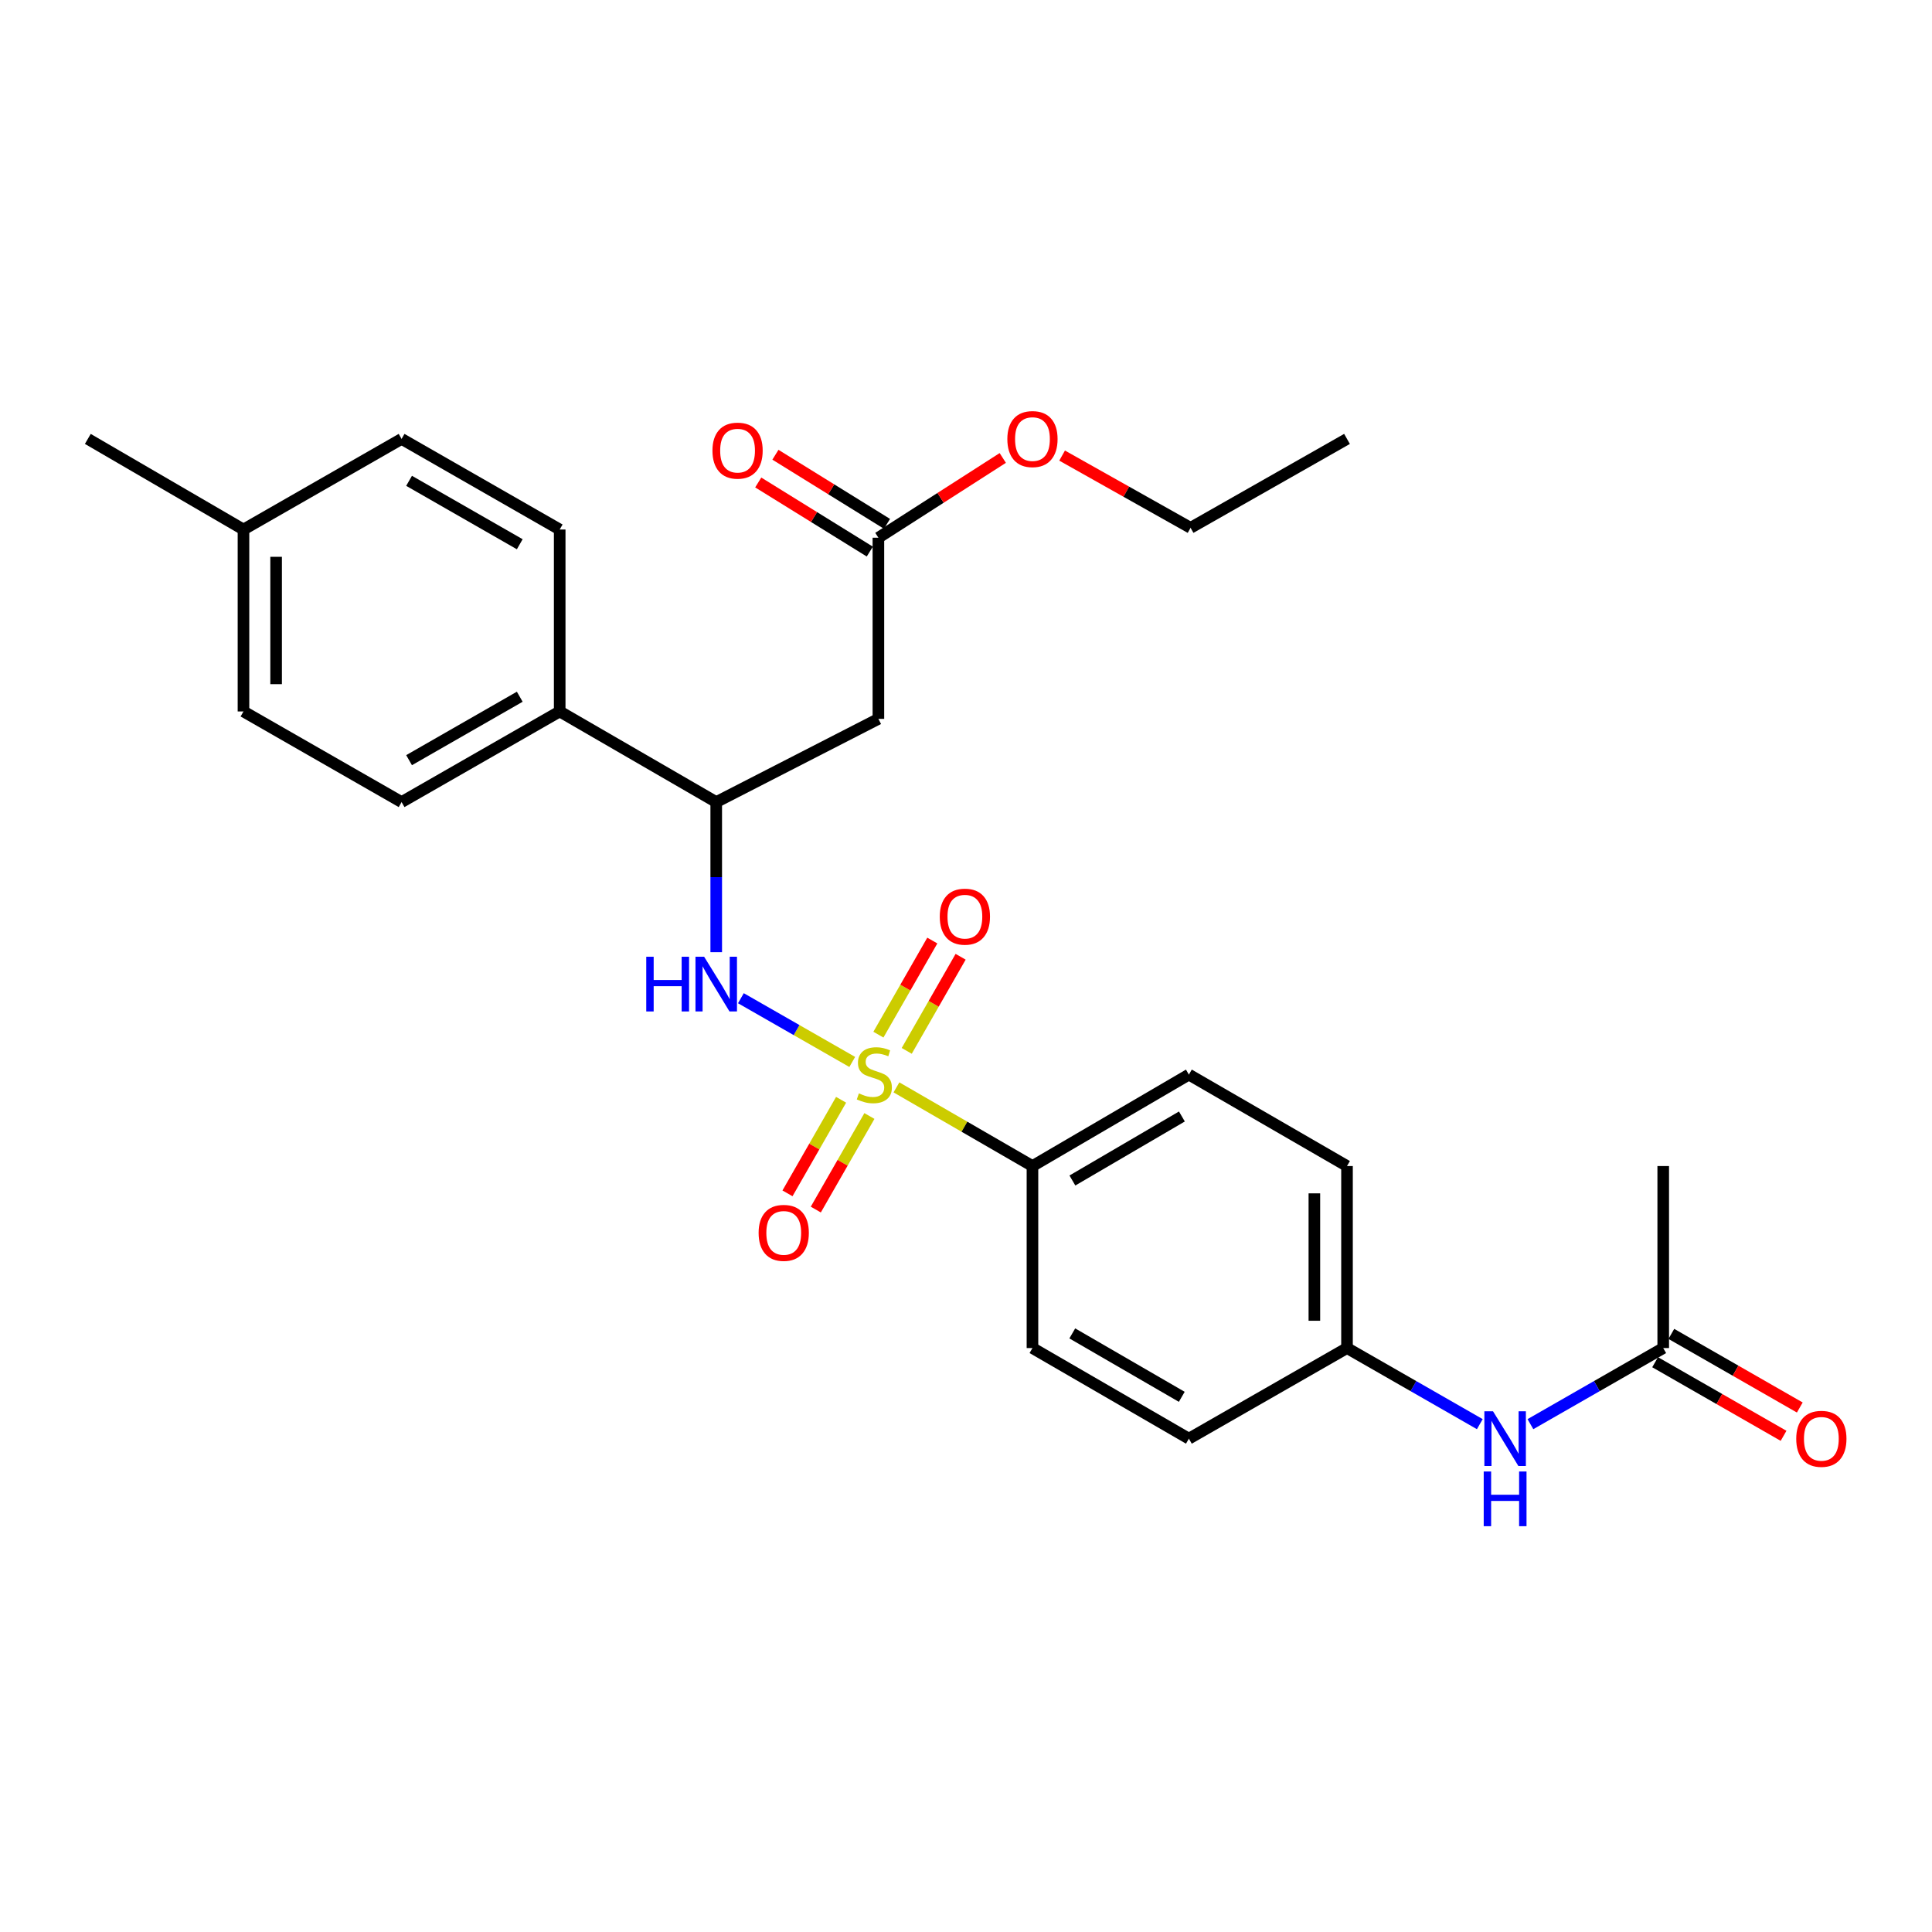 <?xml version='1.0' encoding='iso-8859-1'?>
<svg version='1.1' baseProfile='full'
              xmlns='http://www.w3.org/2000/svg'
                      xmlns:rdkit='http://www.rdkit.org/xml'
                      xmlns:xlink='http://www.w3.org/1999/xlink'
                  xml:space='preserve'
width='1000px' height='1000px' viewBox='0 0 1000 1000'>
<!-- END OF HEADER -->
<rect style='opacity:1.0;fill:#FFFFFF;stroke:none' width='1000' height='1000' x='0' y='0'> </rect>
<path class='bond-0' d='M 441.117,549.662 L 412.301,533.169' style='fill:none;fill-rule:evenodd;stroke:#CCCC00;stroke-width:6px;stroke-linecap:butt;stroke-linejoin:miter;stroke-opacity:1' />
<path class='bond-0' d='M 412.301,533.169 L 383.485,516.676' style='fill:none;fill-rule:evenodd;stroke:#0000FF;stroke-width:6px;stroke-linecap:butt;stroke-linejoin:miter;stroke-opacity:1' />
<path class='bond-3' d='M 463.998,562.827 L 499.199,583.186' style='fill:none;fill-rule:evenodd;stroke:#CCCC00;stroke-width:6px;stroke-linecap:butt;stroke-linejoin:miter;stroke-opacity:1' />
<path class='bond-3' d='M 499.199,583.186 L 534.4,603.546' style='fill:none;fill-rule:evenodd;stroke:#000000;stroke-width:6px;stroke-linecap:butt;stroke-linejoin:miter;stroke-opacity:1' />
<path class='bond-5' d='M 469.321,543.929 L 483.27,519.575' style='fill:none;fill-rule:evenodd;stroke:#CCCC00;stroke-width:6px;stroke-linecap:butt;stroke-linejoin:miter;stroke-opacity:1' />
<path class='bond-5' d='M 483.27,519.575 L 497.219,495.222' style='fill:none;fill-rule:evenodd;stroke:#FF0000;stroke-width:6px;stroke-linecap:butt;stroke-linejoin:miter;stroke-opacity:1' />
<path class='bond-5' d='M 454.663,535.533 L 468.612,511.179' style='fill:none;fill-rule:evenodd;stroke:#CCCC00;stroke-width:6px;stroke-linecap:butt;stroke-linejoin:miter;stroke-opacity:1' />
<path class='bond-5' d='M 468.612,511.179 L 482.561,486.826' style='fill:none;fill-rule:evenodd;stroke:#FF0000;stroke-width:6px;stroke-linecap:butt;stroke-linejoin:miter;stroke-opacity:1' />
<path class='bond-6' d='M 435.348,569.247 L 421.475,593.46' style='fill:none;fill-rule:evenodd;stroke:#CCCC00;stroke-width:6px;stroke-linecap:butt;stroke-linejoin:miter;stroke-opacity:1' />
<path class='bond-6' d='M 421.475,593.46 L 407.601,617.673' style='fill:none;fill-rule:evenodd;stroke:#FF0000;stroke-width:6px;stroke-linecap:butt;stroke-linejoin:miter;stroke-opacity:1' />
<path class='bond-6' d='M 450.006,577.646 L 436.132,601.859' style='fill:none;fill-rule:evenodd;stroke:#CCCC00;stroke-width:6px;stroke-linecap:butt;stroke-linejoin:miter;stroke-opacity:1' />
<path class='bond-6' d='M 436.132,601.859 L 422.258,626.072' style='fill:none;fill-rule:evenodd;stroke:#FF0000;stroke-width:6px;stroke-linecap:butt;stroke-linejoin:miter;stroke-opacity:1' />
<path class='bond-2' d='M 370.718,492.853 L 370.718,454.003' style='fill:none;fill-rule:evenodd;stroke:#0000FF;stroke-width:6px;stroke-linecap:butt;stroke-linejoin:miter;stroke-opacity:1' />
<path class='bond-2' d='M 370.718,454.003 L 370.718,415.153' style='fill:none;fill-rule:evenodd;stroke:#000000;stroke-width:6px;stroke-linecap:butt;stroke-linejoin:miter;stroke-opacity:1' />
<path class='bond-1' d='M 454.656,372.085 L 370.718,415.153' style='fill:none;fill-rule:evenodd;stroke:#000000;stroke-width:6px;stroke-linecap:butt;stroke-linejoin:miter;stroke-opacity:1' />
<path class='bond-4' d='M 454.656,372.085 L 454.656,278.32' style='fill:none;fill-rule:evenodd;stroke:#000000;stroke-width:6px;stroke-linecap:butt;stroke-linejoin:miter;stroke-opacity:1' />
<path class='bond-9' d='M 370.718,415.153 L 289.697,368.247' style='fill:none;fill-rule:evenodd;stroke:#000000;stroke-width:6px;stroke-linecap:butt;stroke-linejoin:miter;stroke-opacity:1' />
<path class='bond-12' d='M 534.4,603.546 L 615.364,556.208' style='fill:none;fill-rule:evenodd;stroke:#000000;stroke-width:6px;stroke-linecap:butt;stroke-linejoin:miter;stroke-opacity:1' />
<path class='bond-12' d='M 555.071,611.028 L 611.746,577.892' style='fill:none;fill-rule:evenodd;stroke:#000000;stroke-width:6px;stroke-linecap:butt;stroke-linejoin:miter;stroke-opacity:1' />
<path class='bond-13' d='M 534.4,603.546 L 534.4,697.752' style='fill:none;fill-rule:evenodd;stroke:#000000;stroke-width:6px;stroke-linecap:butt;stroke-linejoin:miter;stroke-opacity:1' />
<path class='bond-10' d='M 459.104,271.14 L 430.23,253.254' style='fill:none;fill-rule:evenodd;stroke:#000000;stroke-width:6px;stroke-linecap:butt;stroke-linejoin:miter;stroke-opacity:1' />
<path class='bond-10' d='M 430.23,253.254 L 401.355,235.369' style='fill:none;fill-rule:evenodd;stroke:#FF0000;stroke-width:6px;stroke-linecap:butt;stroke-linejoin:miter;stroke-opacity:1' />
<path class='bond-10' d='M 450.209,285.501 L 421.334,267.616' style='fill:none;fill-rule:evenodd;stroke:#000000;stroke-width:6px;stroke-linecap:butt;stroke-linejoin:miter;stroke-opacity:1' />
<path class='bond-10' d='M 421.334,267.616 L 392.459,249.73' style='fill:none;fill-rule:evenodd;stroke:#FF0000;stroke-width:6px;stroke-linecap:butt;stroke-linejoin:miter;stroke-opacity:1' />
<path class='bond-19' d='M 454.656,278.32 L 486.844,257.679' style='fill:none;fill-rule:evenodd;stroke:#000000;stroke-width:6px;stroke-linecap:butt;stroke-linejoin:miter;stroke-opacity:1' />
<path class='bond-19' d='M 486.844,257.679 L 519.032,237.037' style='fill:none;fill-rule:evenodd;stroke:#FF0000;stroke-width:6px;stroke-linecap:butt;stroke-linejoin:miter;stroke-opacity:1' />
<path class='bond-7' d='M 860.883,697.752 L 826.514,717.447' style='fill:none;fill-rule:evenodd;stroke:#000000;stroke-width:6px;stroke-linecap:butt;stroke-linejoin:miter;stroke-opacity:1' />
<path class='bond-7' d='M 826.514,717.447 L 792.145,737.142' style='fill:none;fill-rule:evenodd;stroke:#0000FF;stroke-width:6px;stroke-linecap:butt;stroke-linejoin:miter;stroke-opacity:1' />
<path class='bond-11' d='M 856.684,705.08 L 889.928,724.129' style='fill:none;fill-rule:evenodd;stroke:#000000;stroke-width:6px;stroke-linecap:butt;stroke-linejoin:miter;stroke-opacity:1' />
<path class='bond-11' d='M 889.928,724.129 L 923.172,743.177' style='fill:none;fill-rule:evenodd;stroke:#FF0000;stroke-width:6px;stroke-linecap:butt;stroke-linejoin:miter;stroke-opacity:1' />
<path class='bond-11' d='M 865.082,690.423 L 898.326,709.471' style='fill:none;fill-rule:evenodd;stroke:#000000;stroke-width:6px;stroke-linecap:butt;stroke-linejoin:miter;stroke-opacity:1' />
<path class='bond-11' d='M 898.326,709.471 L 931.57,728.52' style='fill:none;fill-rule:evenodd;stroke:#FF0000;stroke-width:6px;stroke-linecap:butt;stroke-linejoin:miter;stroke-opacity:1' />
<path class='bond-23' d='M 860.883,697.752 L 860.883,603.546' style='fill:none;fill-rule:evenodd;stroke:#000000;stroke-width:6px;stroke-linecap:butt;stroke-linejoin:miter;stroke-opacity:1' />
<path class='bond-8' d='M 765.949,737.142 L 731.579,717.447' style='fill:none;fill-rule:evenodd;stroke:#0000FF;stroke-width:6px;stroke-linecap:butt;stroke-linejoin:miter;stroke-opacity:1' />
<path class='bond-8' d='M 731.579,717.447 L 697.21,697.752' style='fill:none;fill-rule:evenodd;stroke:#000000;stroke-width:6px;stroke-linecap:butt;stroke-linejoin:miter;stroke-opacity:1' />
<path class='bond-14' d='M 289.697,368.247 L 207.861,415.153' style='fill:none;fill-rule:evenodd;stroke:#000000;stroke-width:6px;stroke-linecap:butt;stroke-linejoin:miter;stroke-opacity:1' />
<path class='bond-14' d='M 269.022,360.627 L 211.736,393.461' style='fill:none;fill-rule:evenodd;stroke:#000000;stroke-width:6px;stroke-linecap:butt;stroke-linejoin:miter;stroke-opacity:1' />
<path class='bond-15' d='M 289.697,368.247 L 289.697,274.078' style='fill:none;fill-rule:evenodd;stroke:#000000;stroke-width:6px;stroke-linecap:butt;stroke-linejoin:miter;stroke-opacity:1' />
<path class='bond-17' d='M 615.364,556.208 L 697.21,603.546' style='fill:none;fill-rule:evenodd;stroke:#000000;stroke-width:6px;stroke-linecap:butt;stroke-linejoin:miter;stroke-opacity:1' />
<path class='bond-18' d='M 534.4,697.752 L 615.364,744.648' style='fill:none;fill-rule:evenodd;stroke:#000000;stroke-width:6px;stroke-linecap:butt;stroke-linejoin:miter;stroke-opacity:1' />
<path class='bond-18' d='M 555.012,690.169 L 611.686,722.996' style='fill:none;fill-rule:evenodd;stroke:#000000;stroke-width:6px;stroke-linecap:butt;stroke-linejoin:miter;stroke-opacity:1' />
<path class='bond-20' d='M 207.861,415.153 L 126.024,368.247' style='fill:none;fill-rule:evenodd;stroke:#000000;stroke-width:6px;stroke-linecap:butt;stroke-linejoin:miter;stroke-opacity:1' />
<path class='bond-21' d='M 289.697,274.078 L 207.861,227.182' style='fill:none;fill-rule:evenodd;stroke:#000000;stroke-width:6px;stroke-linecap:butt;stroke-linejoin:miter;stroke-opacity:1' />
<path class='bond-21' d='M 269.023,281.701 L 211.737,248.873' style='fill:none;fill-rule:evenodd;stroke:#000000;stroke-width:6px;stroke-linecap:butt;stroke-linejoin:miter;stroke-opacity:1' />
<path class='bond-16' d='M 697.21,697.752 L 615.364,744.648' style='fill:none;fill-rule:evenodd;stroke:#000000;stroke-width:6px;stroke-linecap:butt;stroke-linejoin:miter;stroke-opacity:1' />
<path class='bond-27' d='M 697.21,697.752 L 697.21,603.546' style='fill:none;fill-rule:evenodd;stroke:#000000;stroke-width:6px;stroke-linecap:butt;stroke-linejoin:miter;stroke-opacity:1' />
<path class='bond-27' d='M 680.317,683.621 L 680.317,617.677' style='fill:none;fill-rule:evenodd;stroke:#000000;stroke-width:6px;stroke-linecap:butt;stroke-linejoin:miter;stroke-opacity:1' />
<path class='bond-24' d='M 549.747,235.813 L 582.992,254.509' style='fill:none;fill-rule:evenodd;stroke:#FF0000;stroke-width:6px;stroke-linecap:butt;stroke-linejoin:miter;stroke-opacity:1' />
<path class='bond-24' d='M 582.992,254.509 L 616.237,273.206' style='fill:none;fill-rule:evenodd;stroke:#000000;stroke-width:6px;stroke-linecap:butt;stroke-linejoin:miter;stroke-opacity:1' />
<path class='bond-28' d='M 126.024,368.247 L 126.024,274.078' style='fill:none;fill-rule:evenodd;stroke:#000000;stroke-width:6px;stroke-linecap:butt;stroke-linejoin:miter;stroke-opacity:1' />
<path class='bond-28' d='M 142.917,354.122 L 142.917,288.204' style='fill:none;fill-rule:evenodd;stroke:#000000;stroke-width:6px;stroke-linecap:butt;stroke-linejoin:miter;stroke-opacity:1' />
<path class='bond-22' d='M 207.861,227.182 L 126.024,274.078' style='fill:none;fill-rule:evenodd;stroke:#000000;stroke-width:6px;stroke-linecap:butt;stroke-linejoin:miter;stroke-opacity:1' />
<path class='bond-25' d='M 126.024,274.078 L 45.455,227.182' style='fill:none;fill-rule:evenodd;stroke:#000000;stroke-width:6px;stroke-linecap:butt;stroke-linejoin:miter;stroke-opacity:1' />
<path class='bond-26' d='M 616.237,273.206 L 697.21,227.182' style='fill:none;fill-rule:evenodd;stroke:#000000;stroke-width:6px;stroke-linecap:butt;stroke-linejoin:miter;stroke-opacity:1' />
<path  class='atom-0' d='M 444.554 565.928
Q 444.874 566.048, 446.194 566.608
Q 447.514 567.168, 448.954 567.528
Q 450.434 567.848, 451.874 567.848
Q 454.554 567.848, 456.114 566.568
Q 457.674 565.248, 457.674 562.968
Q 457.674 561.408, 456.874 560.448
Q 456.114 559.488, 454.914 558.968
Q 453.714 558.448, 451.714 557.848
Q 449.194 557.088, 447.674 556.368
Q 446.194 555.648, 445.114 554.128
Q 444.074 552.608, 444.074 550.048
Q 444.074 546.488, 446.474 544.288
Q 448.914 542.088, 453.714 542.088
Q 456.994 542.088, 460.714 543.648
L 459.794 546.728
Q 456.394 545.328, 453.834 545.328
Q 451.074 545.328, 449.554 546.488
Q 448.034 547.608, 448.074 549.568
Q 448.074 551.088, 448.834 552.008
Q 449.634 552.928, 450.754 553.448
Q 451.914 553.968, 453.834 554.568
Q 456.394 555.368, 457.914 556.168
Q 459.434 556.968, 460.514 558.608
Q 461.634 560.208, 461.634 562.968
Q 461.634 566.888, 458.994 569.008
Q 456.394 571.088, 452.034 571.088
Q 449.514 571.088, 447.594 570.528
Q 445.714 570.008, 443.474 569.088
L 444.554 565.928
' fill='#CCCC00'/>
<path  class='atom-1' d='M 334.498 495.208
L 338.338 495.208
L 338.338 507.248
L 352.818 507.248
L 352.818 495.208
L 356.658 495.208
L 356.658 523.528
L 352.818 523.528
L 352.818 510.448
L 338.338 510.448
L 338.338 523.528
L 334.498 523.528
L 334.498 495.208
' fill='#0000FF'/>
<path  class='atom-1' d='M 364.458 495.208
L 373.738 510.208
Q 374.658 511.688, 376.138 514.368
Q 377.618 517.048, 377.698 517.208
L 377.698 495.208
L 381.458 495.208
L 381.458 523.528
L 377.578 523.528
L 367.618 507.128
Q 366.458 505.208, 365.218 503.008
Q 364.018 500.808, 363.658 500.128
L 363.658 523.528
L 359.978 523.528
L 359.978 495.208
L 364.458 495.208
' fill='#0000FF'/>
<path  class='atom-6' d='M 486.423 474.461
Q 486.423 467.661, 489.783 463.861
Q 493.143 460.061, 499.423 460.061
Q 505.703 460.061, 509.063 463.861
Q 512.423 467.661, 512.423 474.461
Q 512.423 481.341, 509.023 485.261
Q 505.623 489.141, 499.423 489.141
Q 493.183 489.141, 489.783 485.261
Q 486.423 481.381, 486.423 474.461
M 499.423 485.941
Q 503.743 485.941, 506.063 483.061
Q 508.423 480.141, 508.423 474.461
Q 508.423 468.901, 506.063 466.101
Q 503.743 463.261, 499.423 463.261
Q 495.103 463.261, 492.743 466.061
Q 490.423 468.861, 490.423 474.461
Q 490.423 480.181, 492.743 483.061
Q 495.103 485.941, 499.423 485.941
' fill='#FF0000'/>
<path  class='atom-7' d='M 392.658 638.134
Q 392.658 631.334, 396.018 627.534
Q 399.378 623.734, 405.658 623.734
Q 411.938 623.734, 415.298 627.534
Q 418.658 631.334, 418.658 638.134
Q 418.658 645.014, 415.258 648.934
Q 411.858 652.814, 405.658 652.814
Q 399.418 652.814, 396.018 648.934
Q 392.658 645.054, 392.658 638.134
M 405.658 649.614
Q 409.978 649.614, 412.298 646.734
Q 414.658 643.814, 414.658 638.134
Q 414.658 632.574, 412.298 629.774
Q 409.978 626.934, 405.658 626.934
Q 401.338 626.934, 398.978 629.734
Q 396.658 632.534, 396.658 638.134
Q 396.658 643.854, 398.978 646.734
Q 401.338 649.614, 405.658 649.614
' fill='#FF0000'/>
<path  class='atom-9' d='M 772.787 730.488
L 782.067 745.488
Q 782.987 746.968, 784.467 749.648
Q 785.947 752.328, 786.027 752.488
L 786.027 730.488
L 789.787 730.488
L 789.787 758.808
L 785.907 758.808
L 775.947 742.408
Q 774.787 740.488, 773.547 738.288
Q 772.347 736.088, 771.987 735.408
L 771.987 758.808
L 768.307 758.808
L 768.307 730.488
L 772.787 730.488
' fill='#0000FF'/>
<path  class='atom-9' d='M 767.967 761.64
L 771.807 761.64
L 771.807 773.68
L 786.287 773.68
L 786.287 761.64
L 790.127 761.64
L 790.127 789.96
L 786.287 789.96
L 786.287 776.88
L 771.807 776.88
L 771.807 789.96
L 767.967 789.96
L 767.967 761.64
' fill='#0000FF'/>
<path  class='atom-11' d='M 368.764 233.249
Q 368.764 226.449, 372.124 222.649
Q 375.484 218.849, 381.764 218.849
Q 388.044 218.849, 391.404 222.649
Q 394.764 226.449, 394.764 233.249
Q 394.764 240.129, 391.364 244.049
Q 387.964 247.929, 381.764 247.929
Q 375.524 247.929, 372.124 244.049
Q 368.764 240.169, 368.764 233.249
M 381.764 244.729
Q 386.084 244.729, 388.404 241.849
Q 390.764 238.929, 390.764 233.249
Q 390.764 227.689, 388.404 224.889
Q 386.084 222.049, 381.764 222.049
Q 377.444 222.049, 375.084 224.849
Q 372.764 227.649, 372.764 233.249
Q 372.764 238.969, 375.084 241.849
Q 377.444 244.729, 381.764 244.729
' fill='#FF0000'/>
<path  class='atom-12' d='M 929.729 744.728
Q 929.729 737.928, 933.089 734.128
Q 936.449 730.328, 942.729 730.328
Q 949.009 730.328, 952.369 734.128
Q 955.729 737.928, 955.729 744.728
Q 955.729 751.608, 952.329 755.528
Q 948.929 759.408, 942.729 759.408
Q 936.489 759.408, 933.089 755.528
Q 929.729 751.648, 929.729 744.728
M 942.729 756.208
Q 947.049 756.208, 949.369 753.328
Q 951.729 750.408, 951.729 744.728
Q 951.729 739.168, 949.369 736.368
Q 947.049 733.528, 942.729 733.528
Q 938.409 733.528, 936.049 736.328
Q 933.729 739.128, 933.729 744.728
Q 933.729 750.448, 936.049 753.328
Q 938.409 756.208, 942.729 756.208
' fill='#FF0000'/>
<path  class='atom-20' d='M 521.4 227.262
Q 521.4 220.462, 524.76 216.662
Q 528.12 212.862, 534.4 212.862
Q 540.68 212.862, 544.04 216.662
Q 547.4 220.462, 547.4 227.262
Q 547.4 234.142, 544 238.062
Q 540.6 241.942, 534.4 241.942
Q 528.16 241.942, 524.76 238.062
Q 521.4 234.182, 521.4 227.262
M 534.4 238.742
Q 538.72 238.742, 541.04 235.862
Q 543.4 232.942, 543.4 227.262
Q 543.4 221.702, 541.04 218.902
Q 538.72 216.062, 534.4 216.062
Q 530.08 216.062, 527.72 218.862
Q 525.4 221.662, 525.4 227.262
Q 525.4 232.982, 527.72 235.862
Q 530.08 238.742, 534.4 238.742
' fill='#FF0000'/>
</svg>
